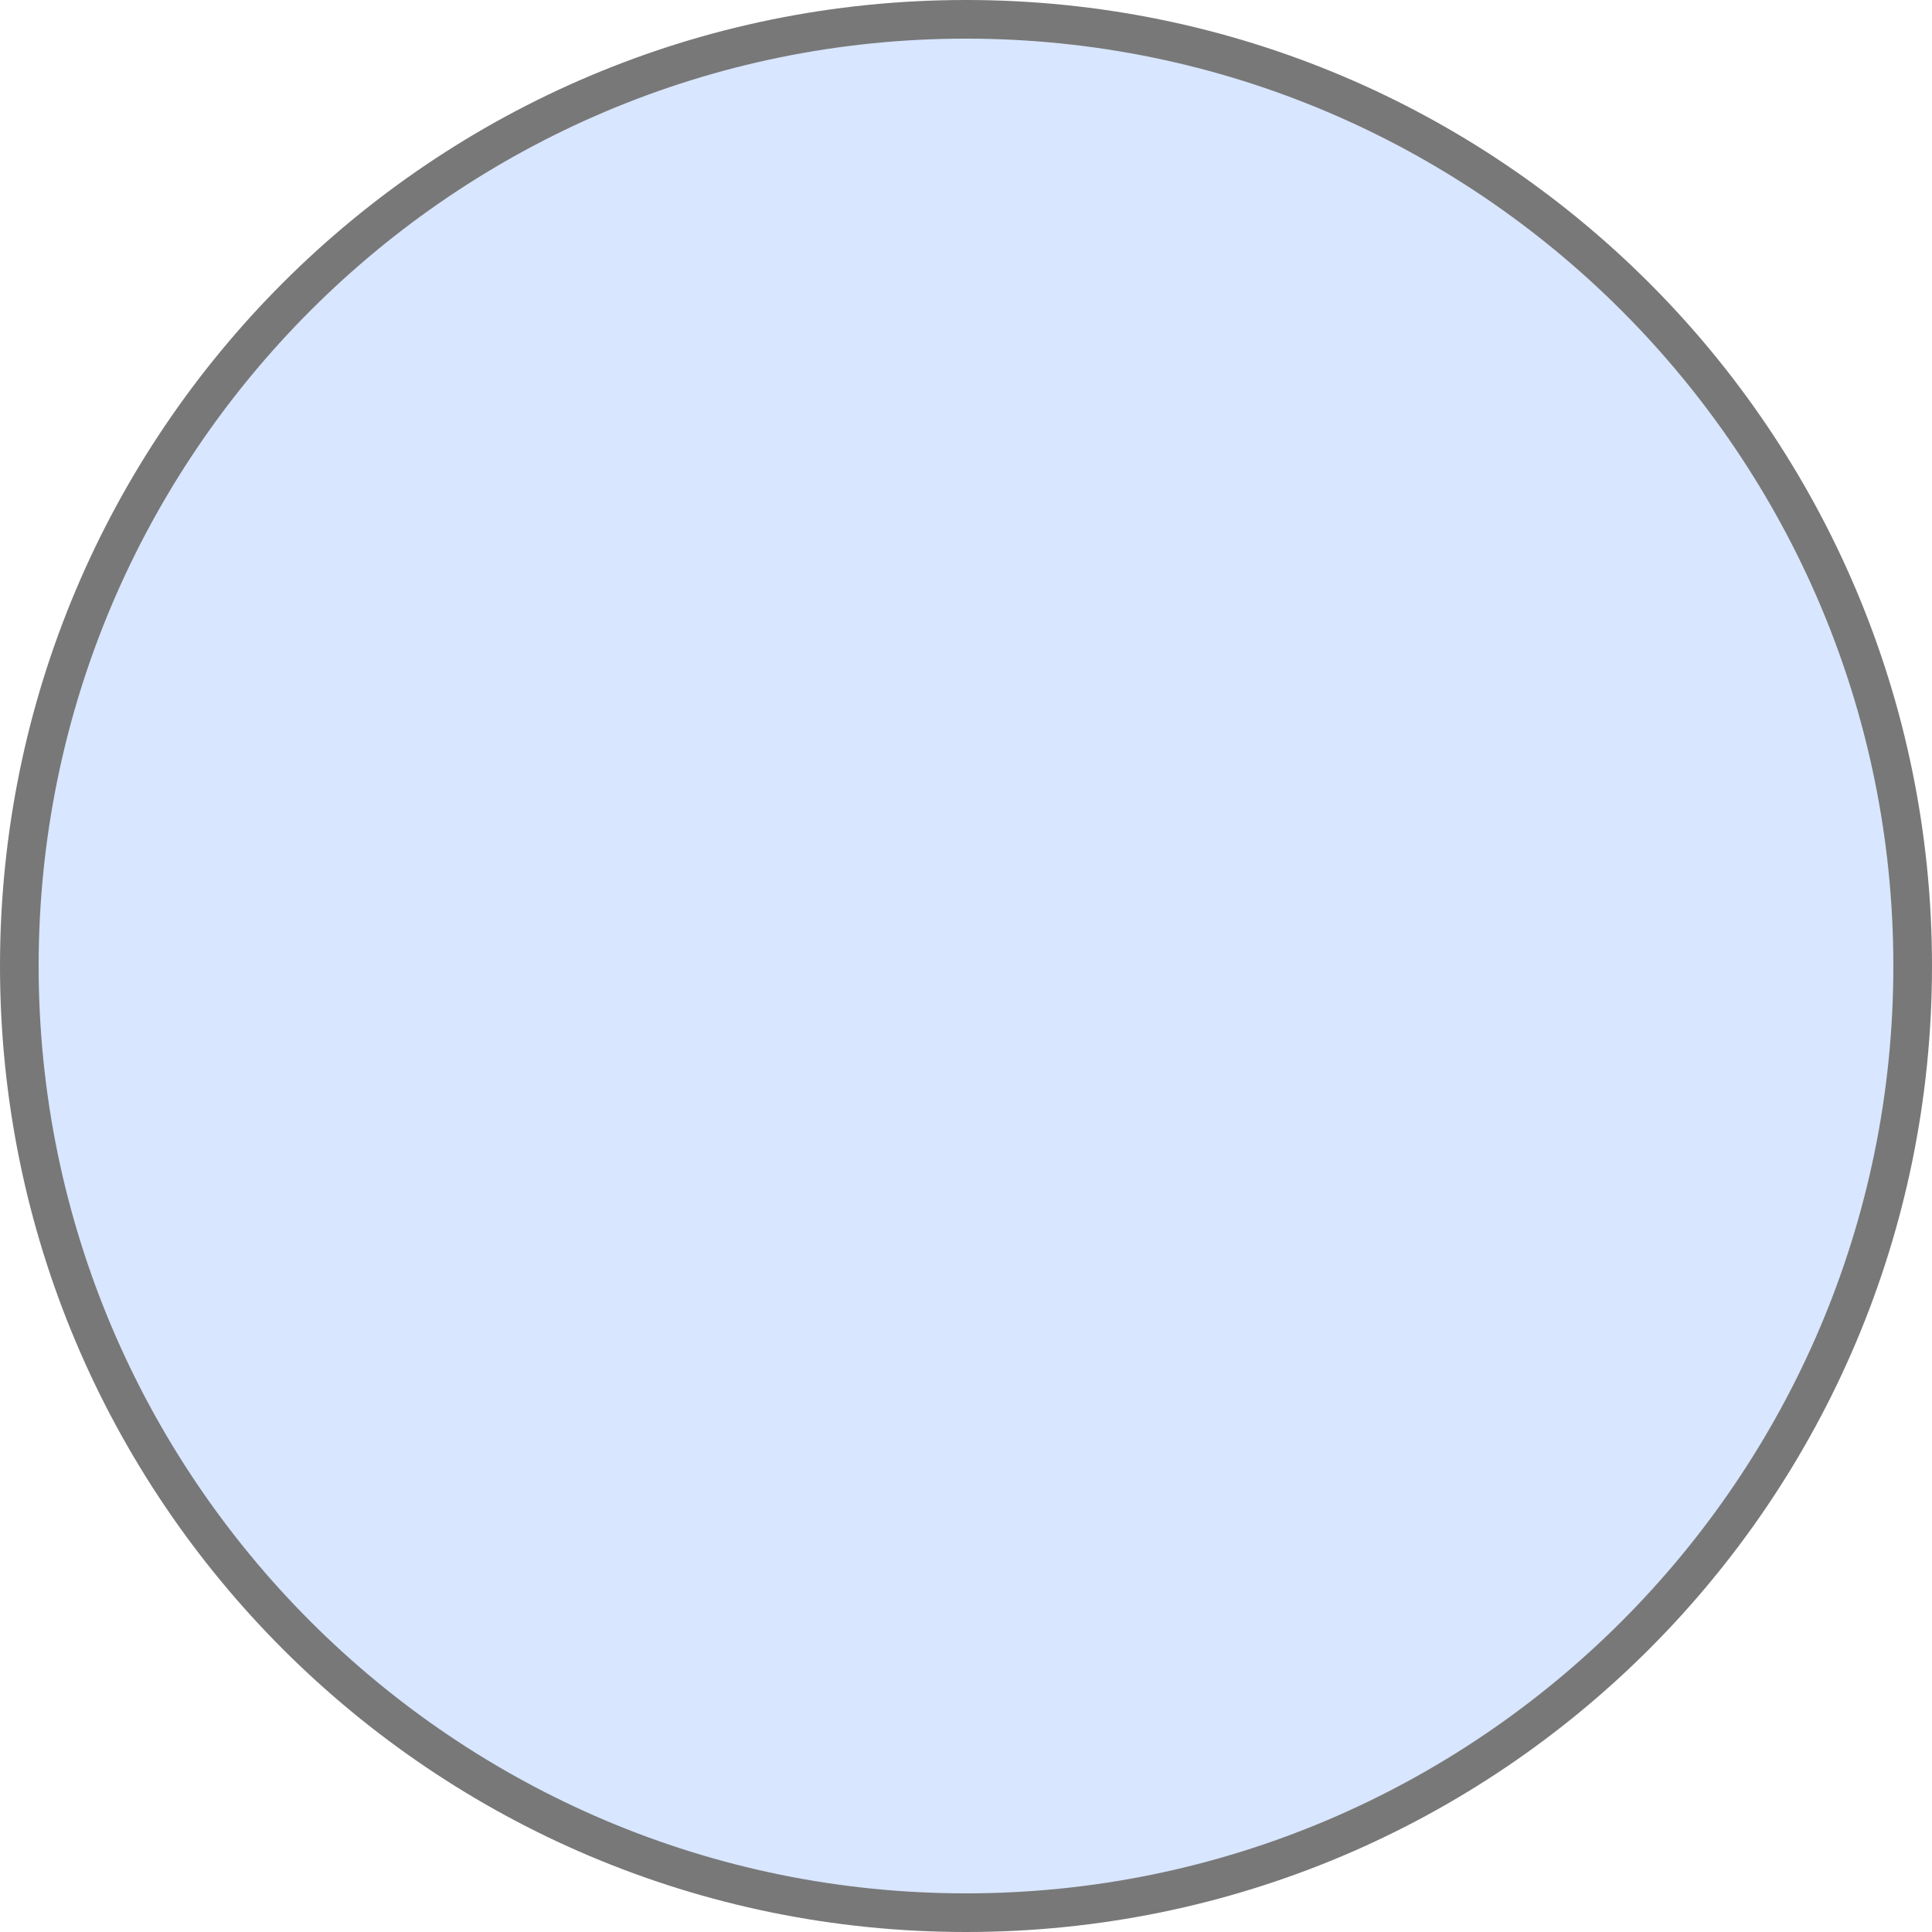 <?xml version="1.0" encoding="UTF-8"?>
<svg id="_レイヤー_2" data-name="レイヤー 2" xmlns="http://www.w3.org/2000/svg" viewBox="0 0 40 40">
  <defs>
    <style>
      .cls-1 {
        fill: #d8e6ff;
      }

      .cls-1, .cls-2 {
        stroke-width: 0px;
      }

      .cls-2 {
        fill: #787878;
      }
    </style>
  </defs>
  <g id="_レイヤー_1-2" data-name="レイヤー 1">
    <g>
      <circle class="cls-1" cx="20" cy="20" r="19.6"/>
      <path class="cls-2" d="M20,.8c10.59,0,19.2,8.61,19.2,19.2s-8.61,19.2-19.2,19.2S.8,30.59.8,20,9.41.8,20,.8M20,0C8.95,0,0,8.95,0,20s8.95,20,20,20,20-8.95,20-20S31.05,0,20,0h0Z"/>
    </g>
  </g>
</svg>
